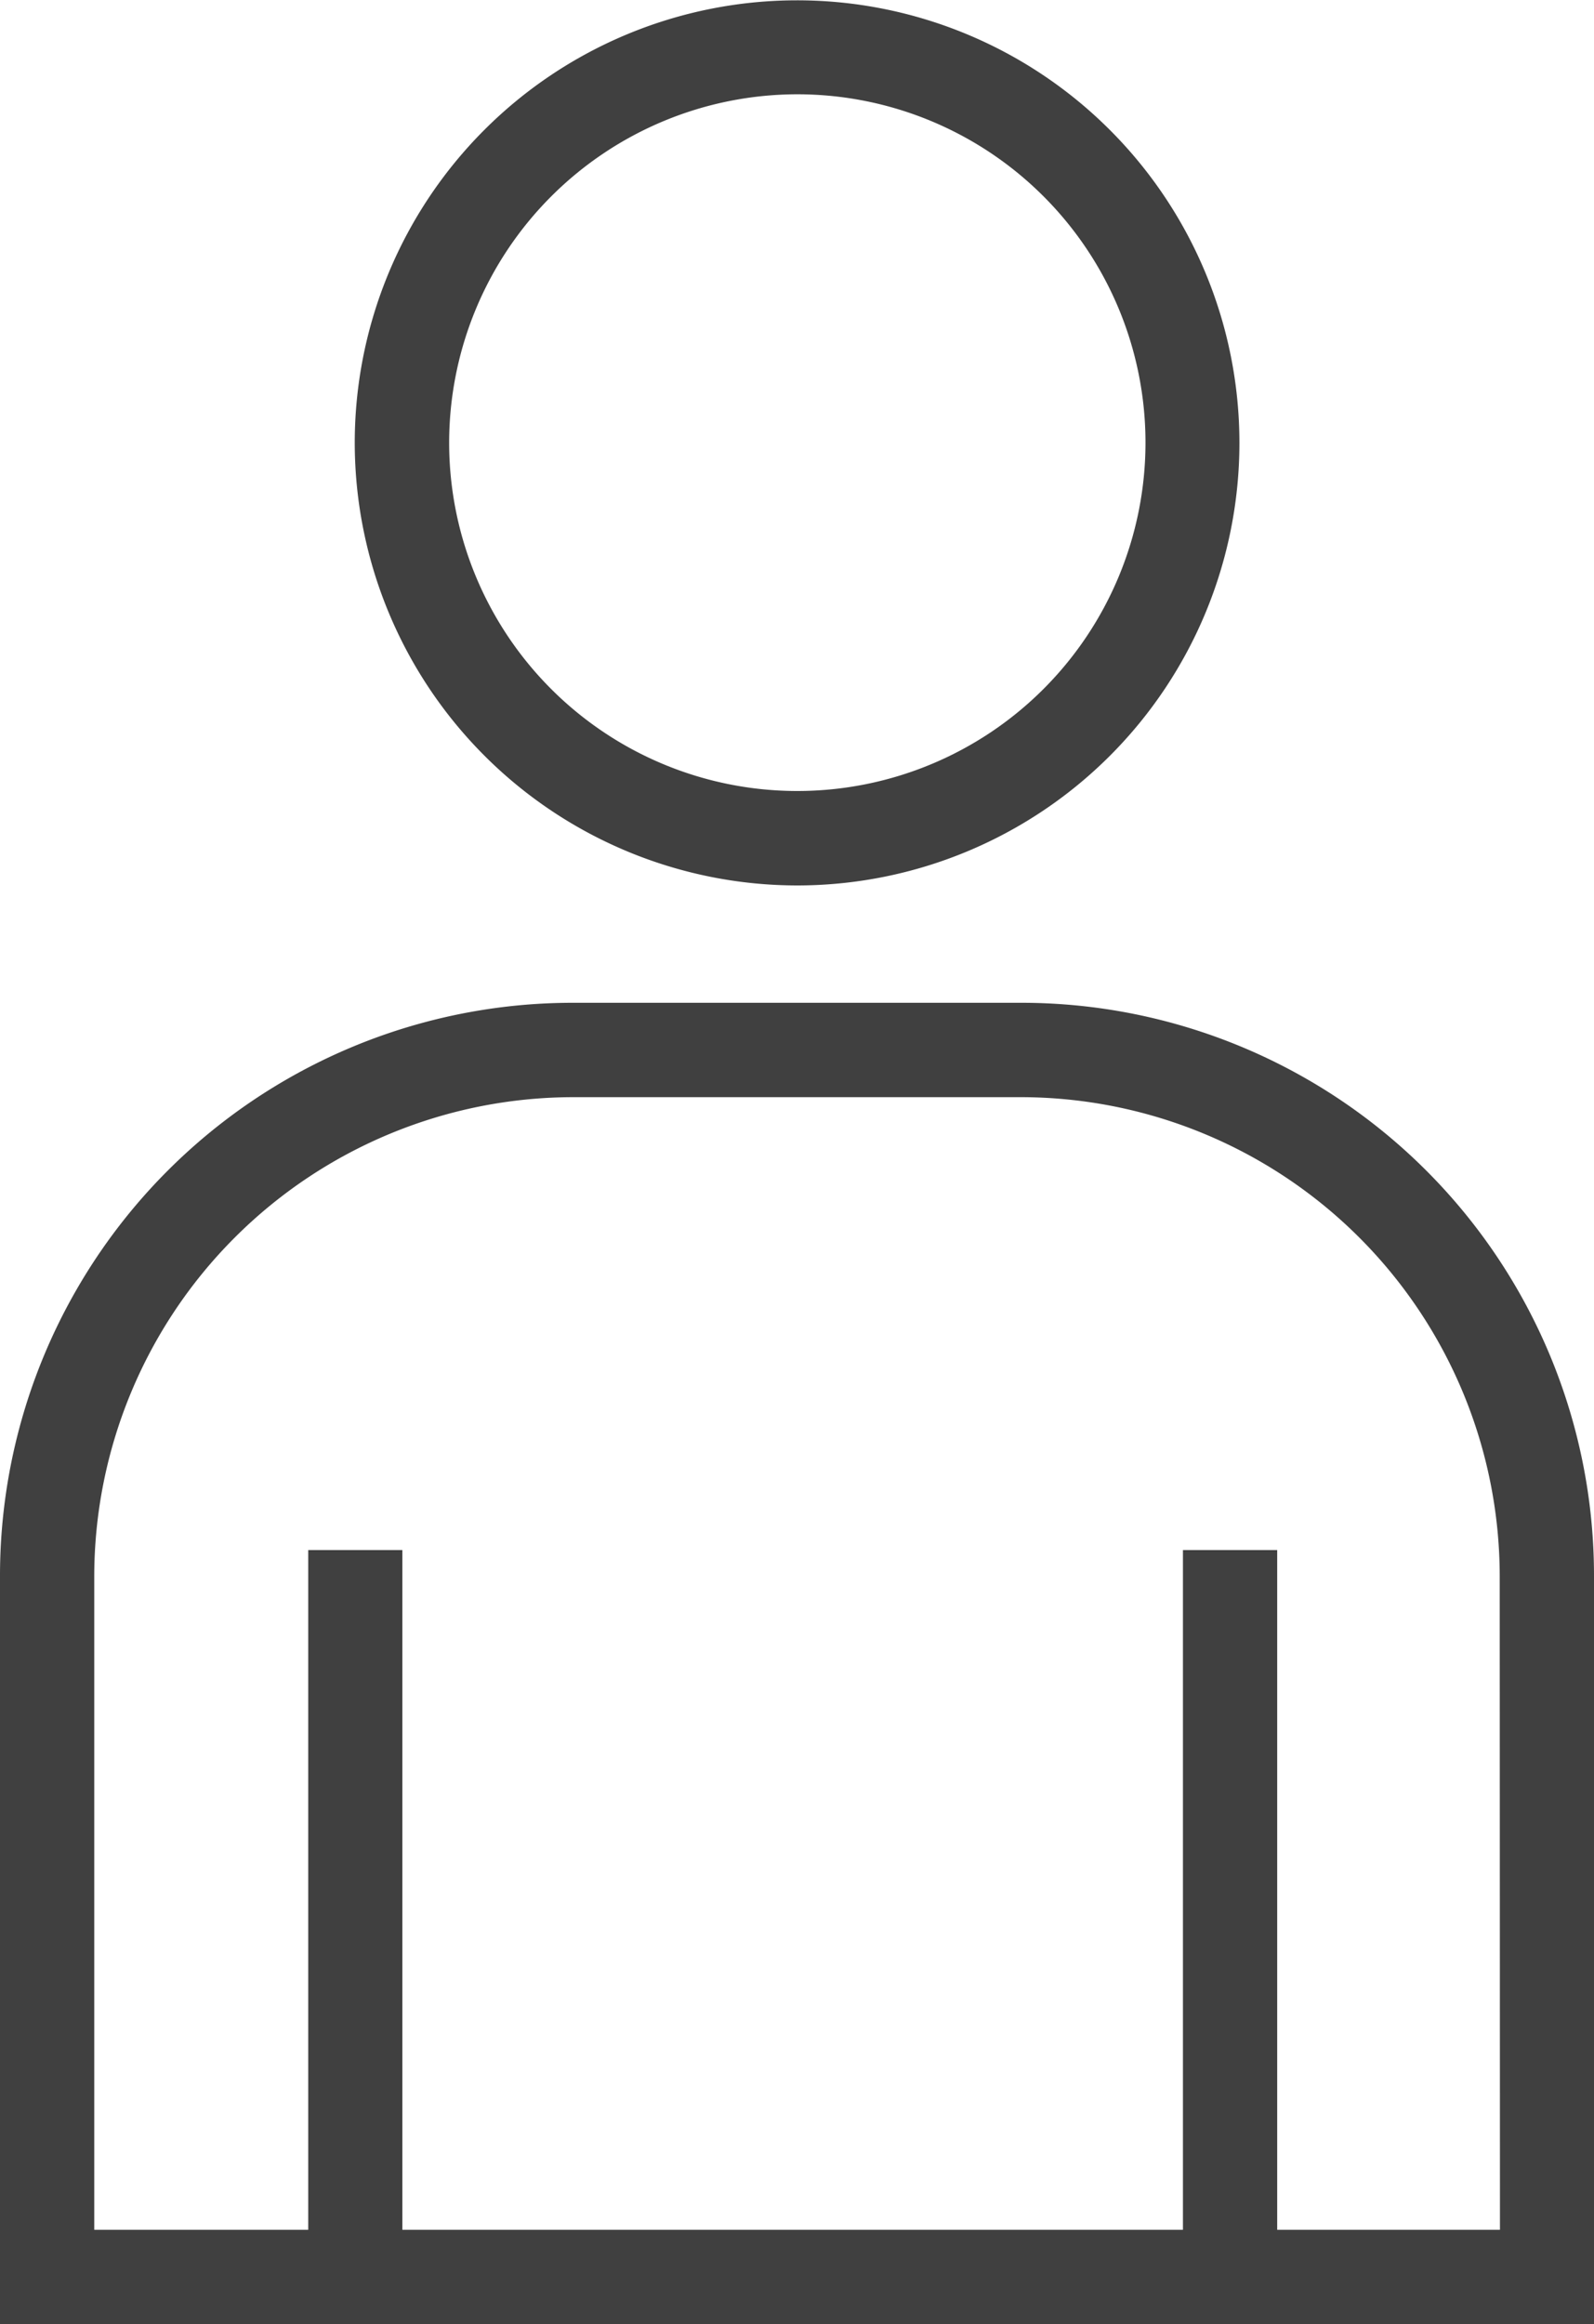 <svg xmlns="http://www.w3.org/2000/svg" width="40" height="58.29" viewBox="0 0 40 58.29"><path d="M182.5,79.369a11.1,11.1,0,1,0-11.108-11.1A11.112,11.112,0,0,0,182.5,79.369Zm0-19.843a8.737,8.737,0,1,1-8.739,8.739A8.744,8.744,0,0,1,182.5,59.526Zm5.63,22.786H176.866A14.371,14.371,0,0,0,162.49,96.684v18.767h40V96.684A14.369,14.369,0,0,0,188.125,82.312Zm12,30.774h-5.59V96.038h-2.365v17.048H172.587V96.038h-2.362v17.048h-5.37v-16.4a12.03,12.03,0,0,1,12.01-12.007h11.259a12.026,12.026,0,0,1,12,12.007Z" transform="translate(-162.49 -57.161)" fill="#404040"/></svg>